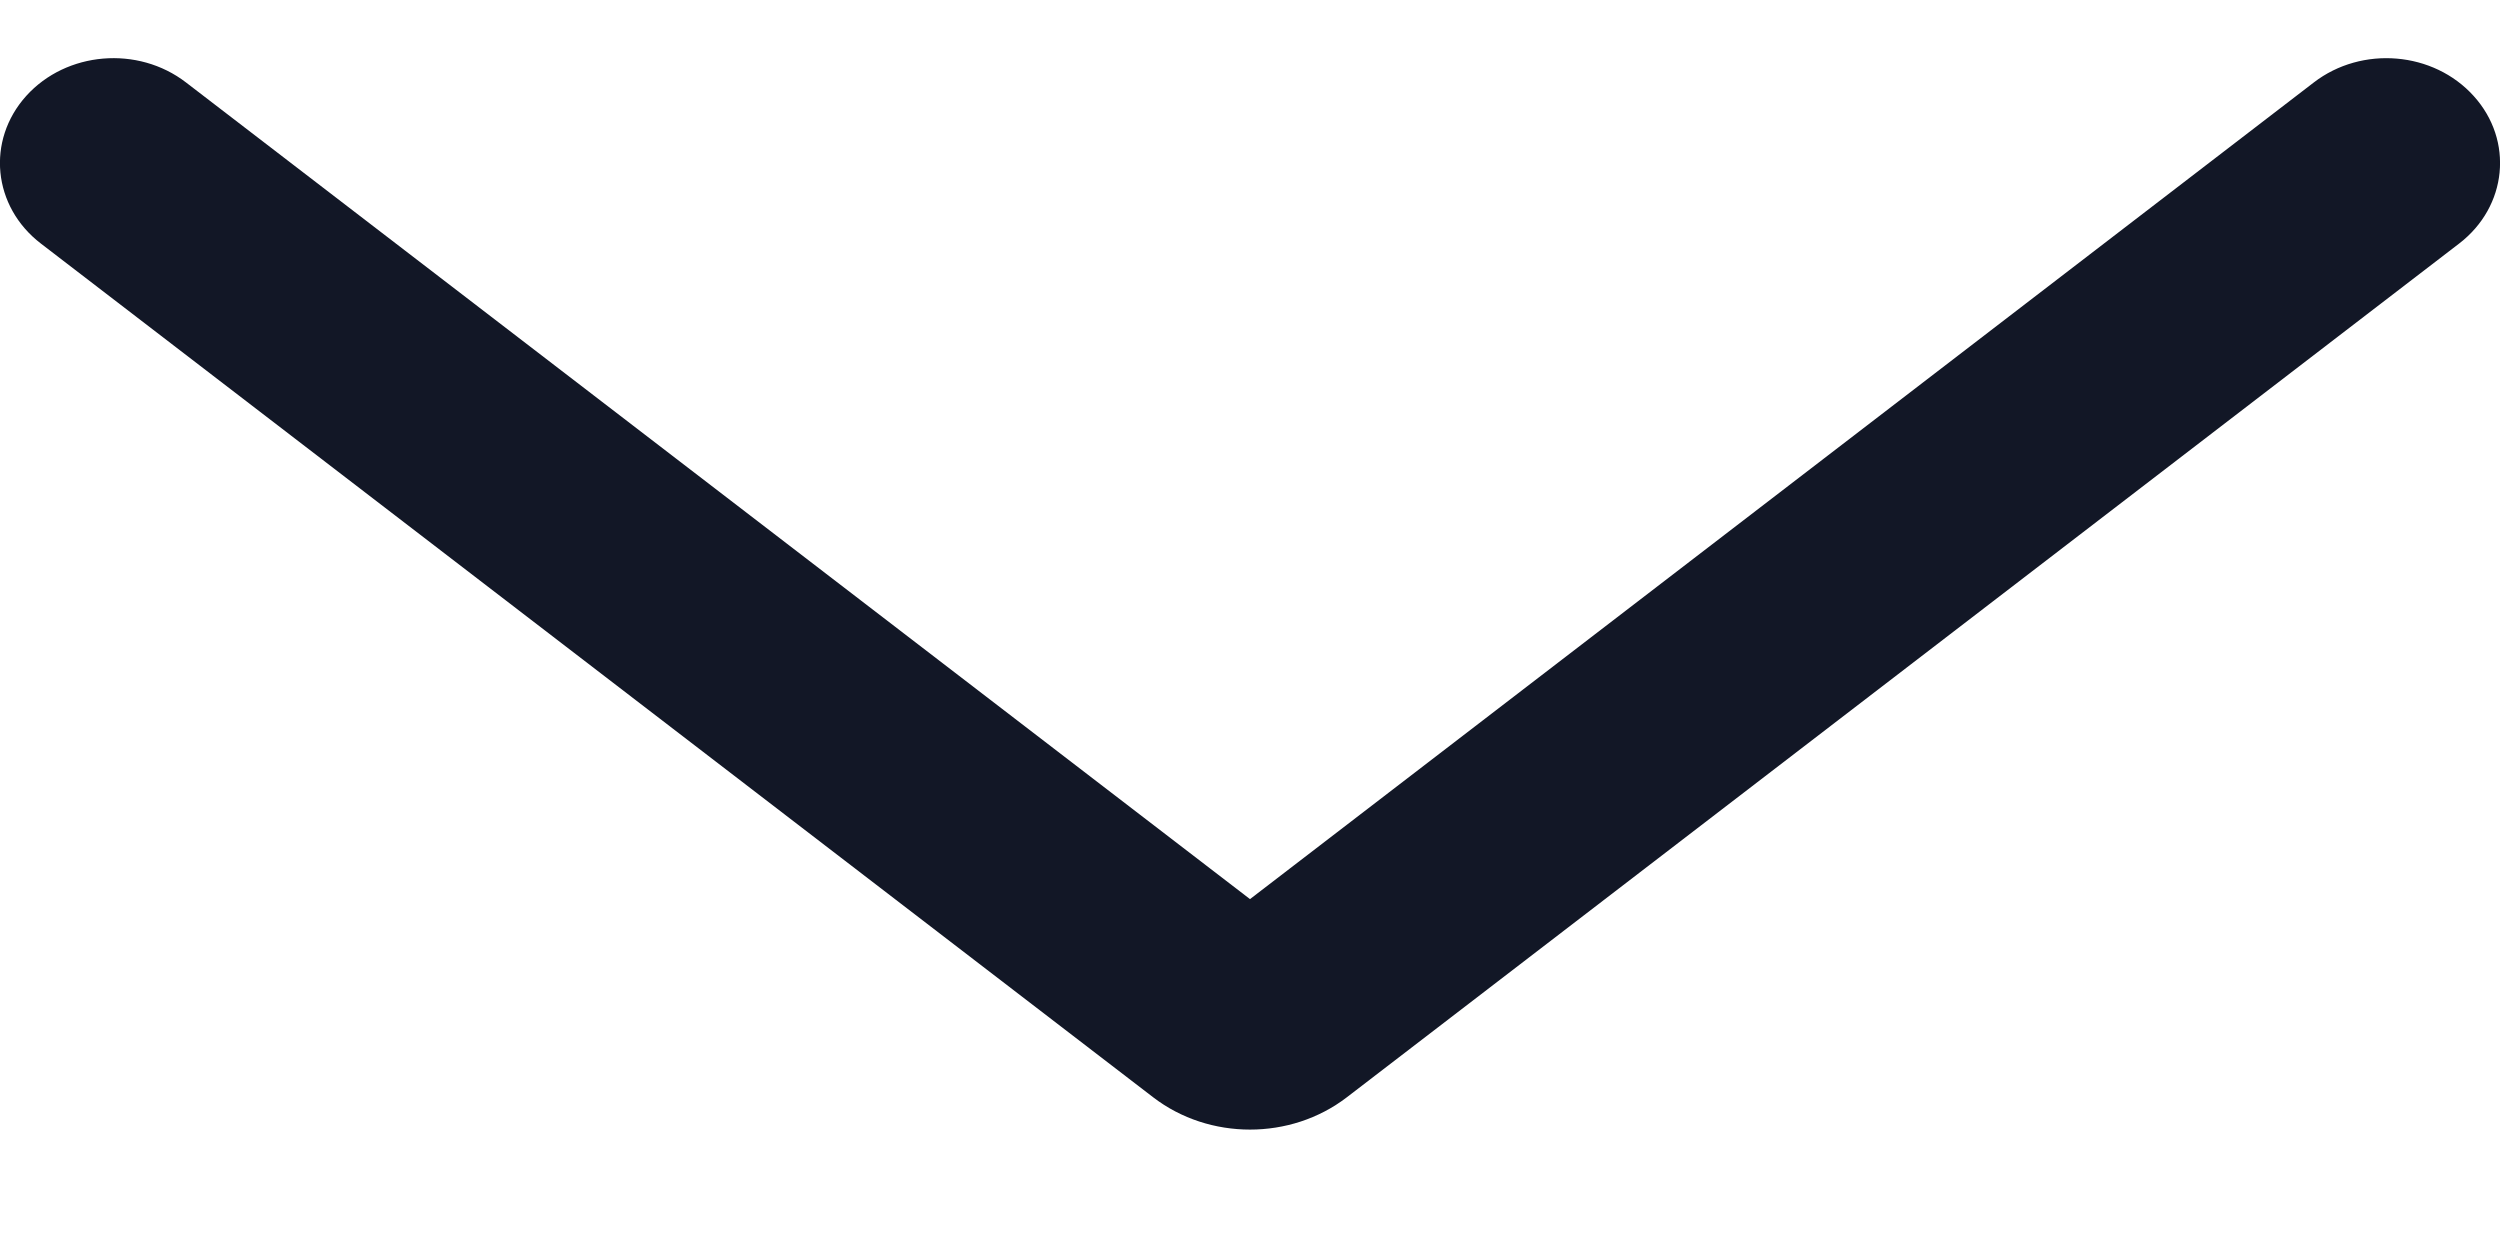 <svg width="14" height="7" viewBox="0 0 14 7" fill="none" xmlns="http://www.w3.org/2000/svg">
    <path d="M0.229 1.364C-0.041 1.157 -0.078 0.787 0.147 0.537C0.372 0.288 0.772 0.254 1.042 0.462L7 5.035L12.957 0.462C13.227 0.254 13.628 0.288 13.853 0.538C14.078 0.787 14.041 1.157 13.771 1.364L7.542 6.145C7.228 6.386 6.772 6.386 6.458 6.145L0.229 1.364Z" fill="#121726"/>
</svg>